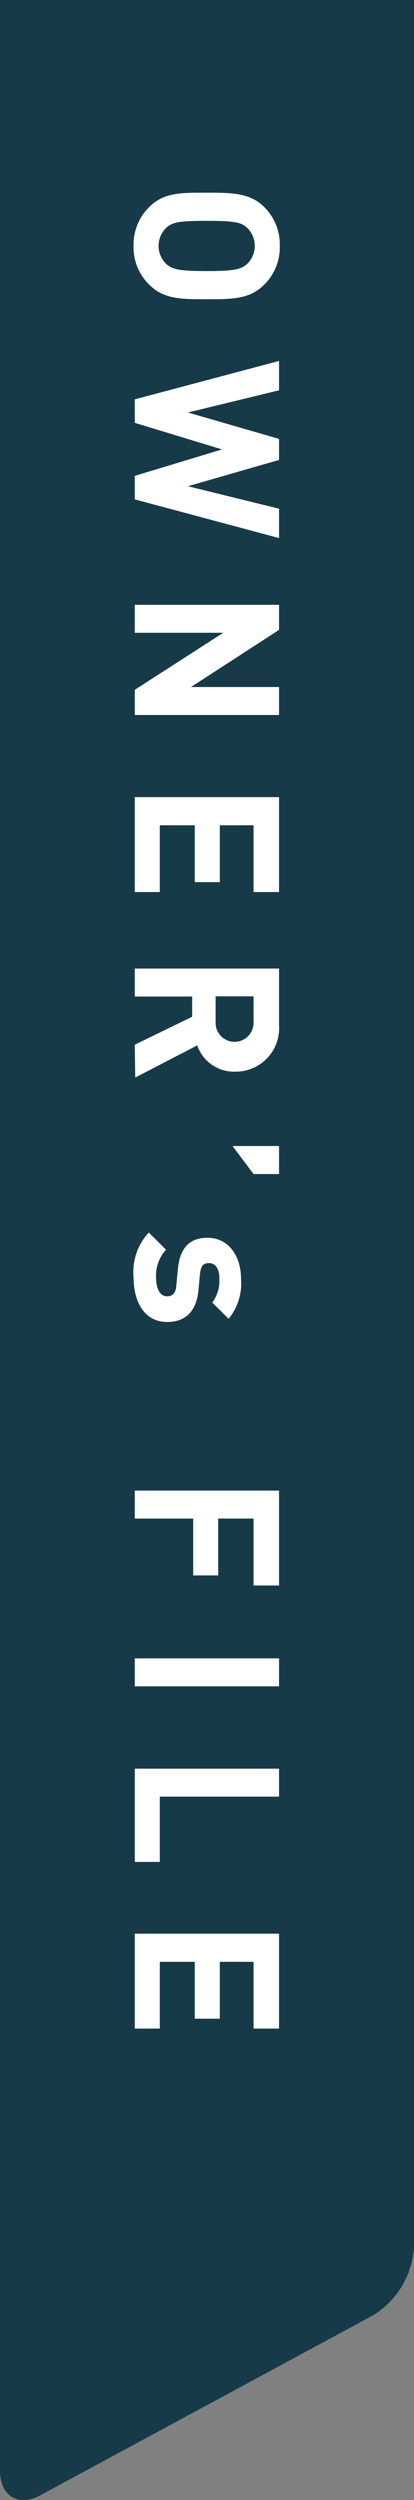 <svg xmlns="http://www.w3.org/2000/svg" viewBox="0 0 44.51 268.18"><rect x="0" y="0" width="44.51" height="268.18" fill="#808080" stroke="none"/><defs><style>.cls-1{fill:#173a48;}.cls-2{fill:#fff;}</style></defs><g id="レイヤー_2" data-name="レイヤー 2"><g id="レイヤー_1-2" data-name="レイヤー 1"><path class="cls-1" d="M44.51,0V241a9.23,9.23,0,0,1-4.4,7.37L4.4,267.64C2,269,0,267.77,0,265V0"/><path class="cls-2" d="M16.06,30.55a5.57,5.57,0,0,1-1.7-4.17,5.65,5.65,0,0,1,1.7-4.19c1.56-1.56,3.49-1.52,6.16-1.52s4.61,0,6.17,1.52a5.68,5.68,0,0,1,1.69,4.19,5.6,5.6,0,0,1-1.69,4.17c-1.56,1.57-3.5,1.55-6.17,1.55S17.62,32.12,16.06,30.55Zm10.5-2.23a2.69,2.69,0,0,0,0-3.89c-.65-.59-1.36-.74-4.34-.74s-3.69.15-4.34.74a2.69,2.69,0,0,0,0,3.89c.65.58,1.37.76,4.34.76S25.91,28.9,26.56,28.32Z"/><path class="cls-2" d="M14.49,53.57V51.05l9.38-2.84-9.38-2.85V42.84L30,38.72v3.15L20.2,44.25,30,47.08v2.26L20.2,52.16,30,54.57v3.15Z"/><path class="cls-2" d="M14.49,74,24,67.88H14.49v-3H30v2.69l-9.47,6.13H30v3H14.49Z"/><path class="cls-2" d="M14.49,85.51H30V95.69H27.26V88.53H23.63v6.1H20.94v-6.1H17.18v7.16H14.49Z"/><path class="cls-2" d="M14.49,112.07l6.17-3v-2.17H14.49v-3H30v6.06a4.67,4.67,0,0,1-4.73,5,4.16,4.16,0,0,1-4.06-2.82l-6.67,3.45Zm12.77-2.35v-2.84H23.18v2.84a2,2,0,1,0,4.08,0Z"/><path class="cls-2" d="M25,122.94H30v3H27.26Z"/><path class="cls-2" d="M14.36,137A6.16,6.16,0,0,1,16,132.22l1.85,1.84a4.09,4.09,0,0,0-1.07,3c0,1,.33,2,1.18,2,.56,0,.95-.31,1-1.2l.17-1.78c.2-2,1.09-3.3,3.17-3.3,2.35,0,3.61,2.06,3.61,4.37a6,6,0,0,1-1.33,4.32l-1.76-1.74a3.91,3.91,0,0,0,.76-2.63c0-1.13-.52-1.6-1.08-1.6s-.89.17-1,1.17l-.17,1.78c-.22,2.24-1.42,3.36-3.33,3.36C15.56,141.83,14.36,139.71,14.36,137Z"/><path class="cls-2" d="M27.26,162.9h-3.8V169H20.77v-6.1H14.49v-3H30v10.18H27.26Z"/><path class="cls-2" d="M14.49,177.9H30v3H14.49Z"/><path class="cls-2" d="M14.49,189.73H30v3H17.18v7H14.49Z"/><path class="cls-2" d="M14.49,207.43H30v10.18H27.26v-7.16H23.63v6.1H20.94v-6.1H17.18v7.16H14.49Z"/></g></g></svg>